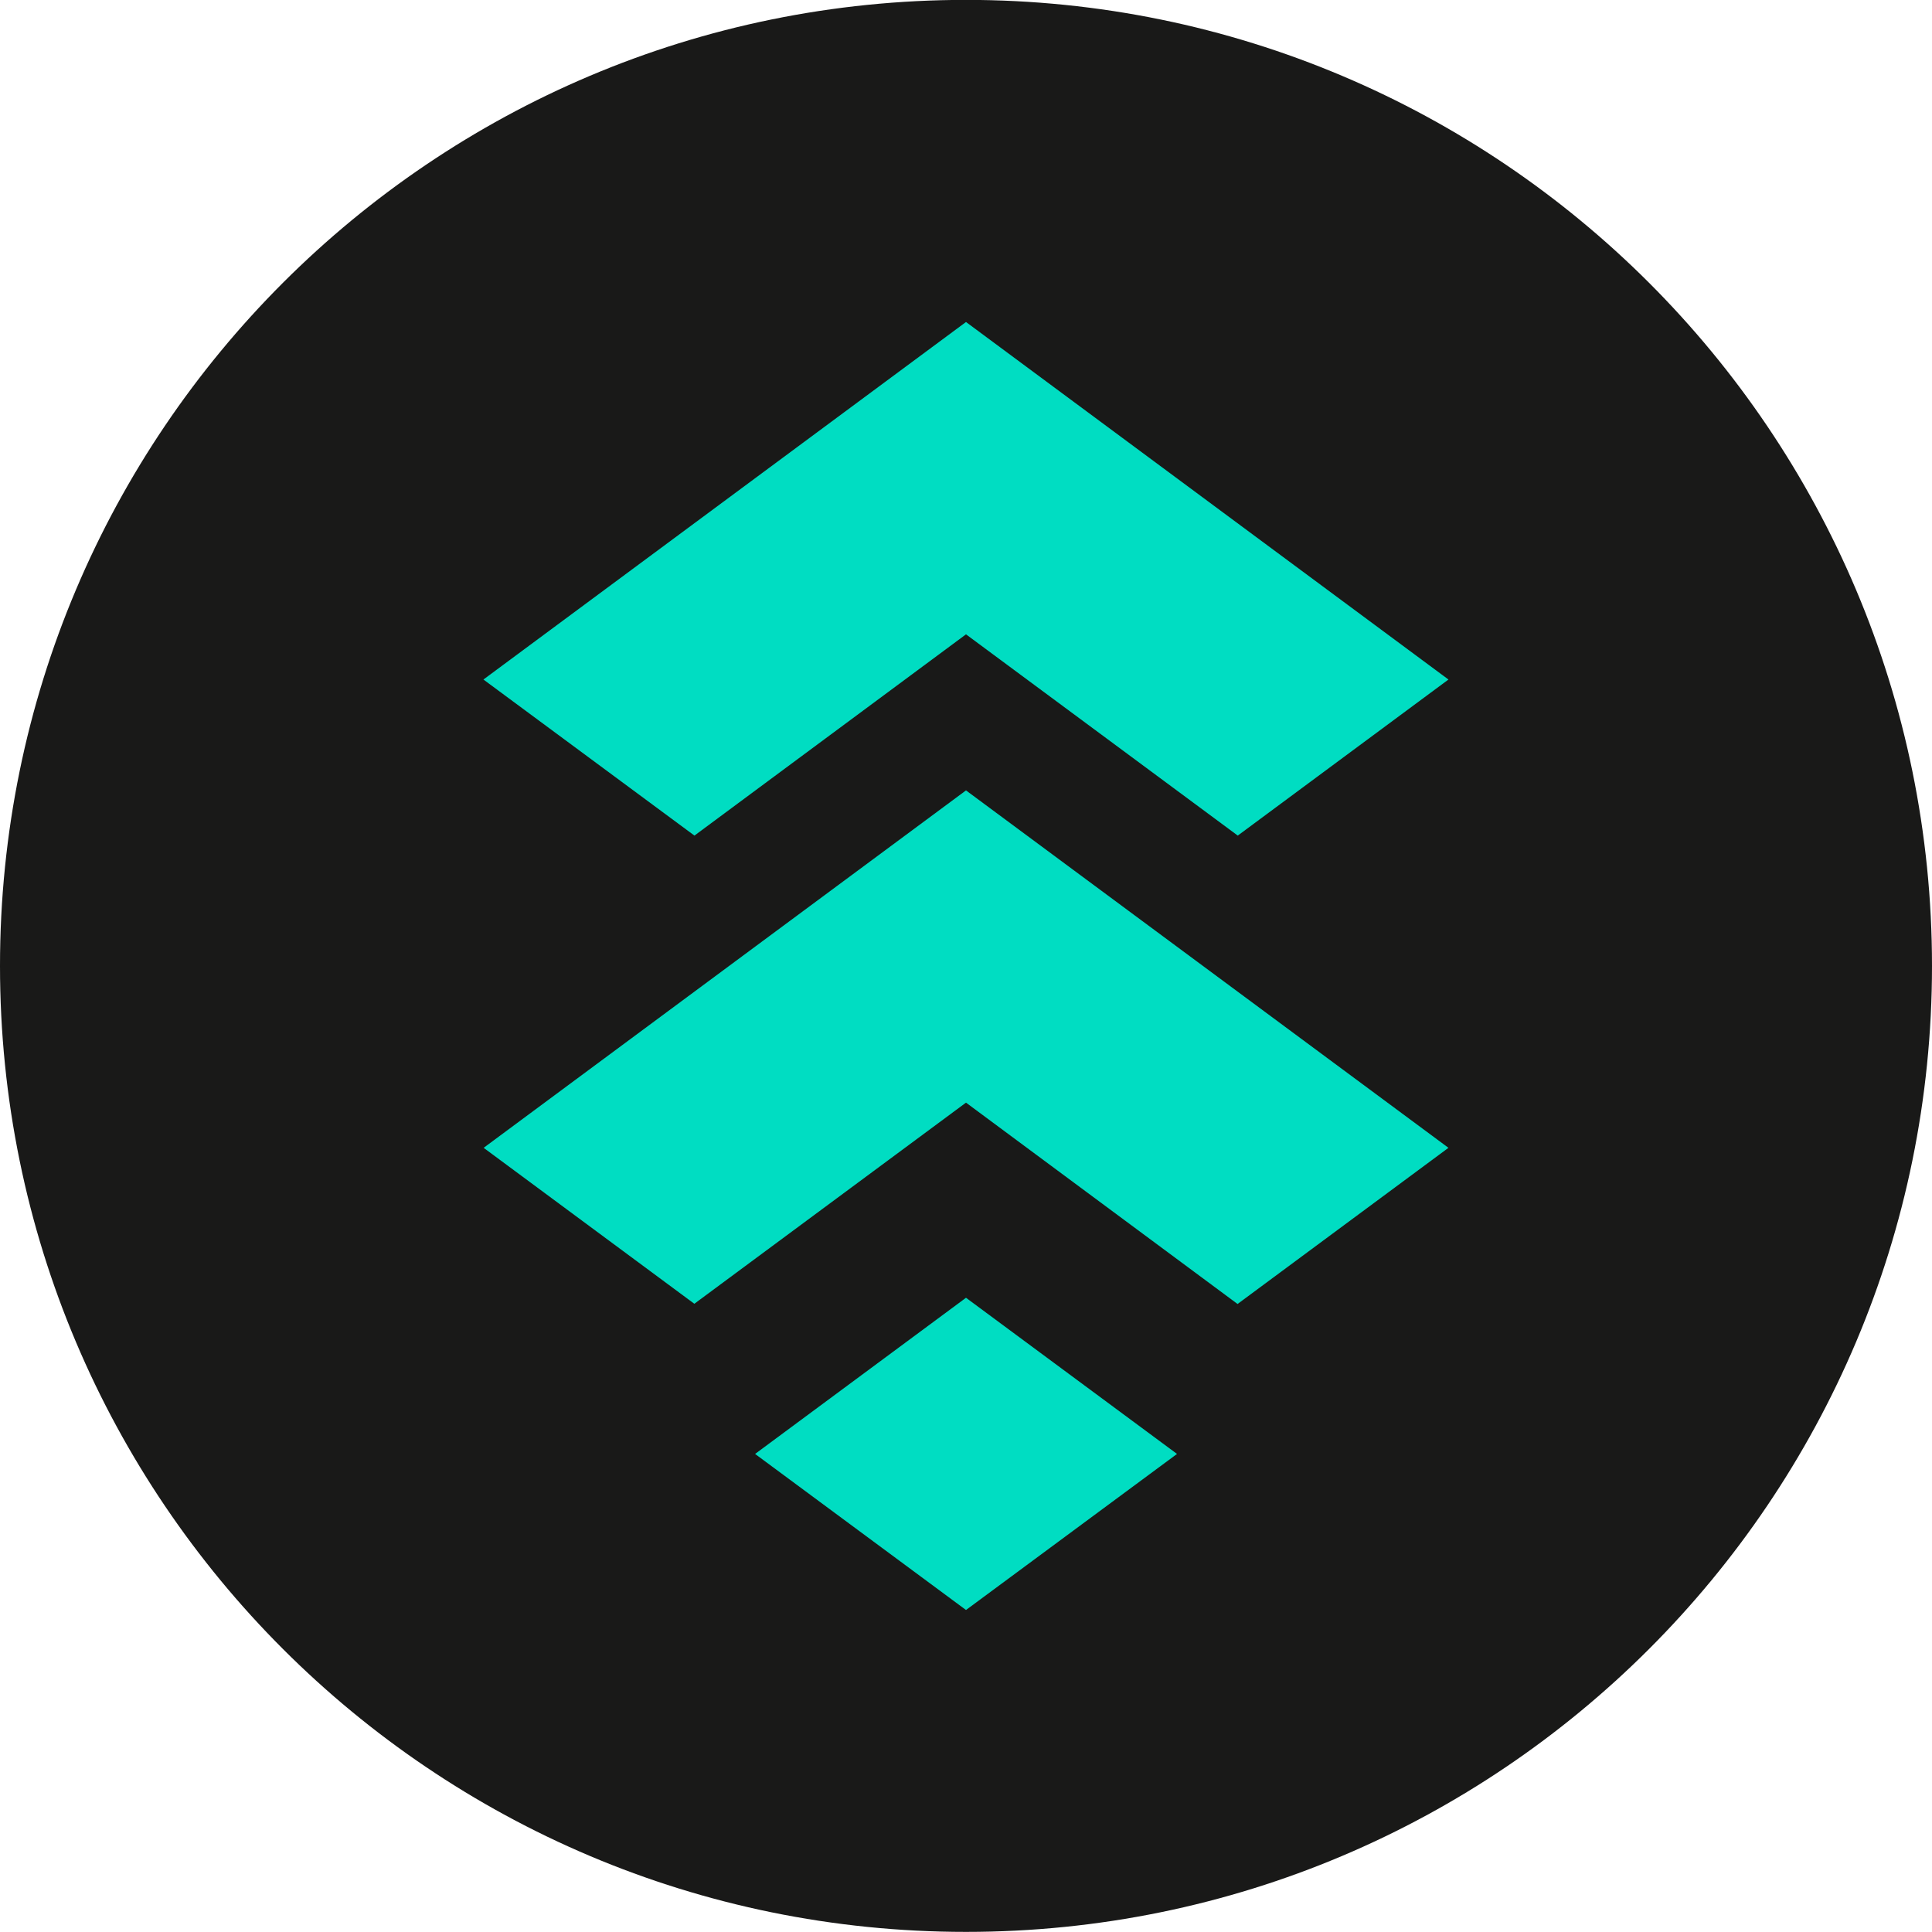 <svg width="18" height="18" viewBox="0 0 18 18" fill="none" xmlns="http://www.w3.org/2000/svg">
<path d="M9 -0.001H9C13.971 -0.001 18 4.028 18 8.999C18 13.97 13.971 17.999 9 17.999H9C4.029 17.999 -0 13.97 -0 8.999C-0 4.028 4.029 -0.001 9 -0.001Z" fill="#191918"/>
<path d="M9 12.091L10.966 13.546L9 15L7.035 13.546L9 12.091ZM11.532 7.785L9 5.91L6.47 7.785L4.504 6.331L9 3L13.495 6.331L11.532 7.785ZM4.506 10.694L9 7.364L13.495 10.694L11.53 12.149L9 10.273L6.469 12.147L4.506 10.694Z" fill="#00DDC2"/>
</svg>
